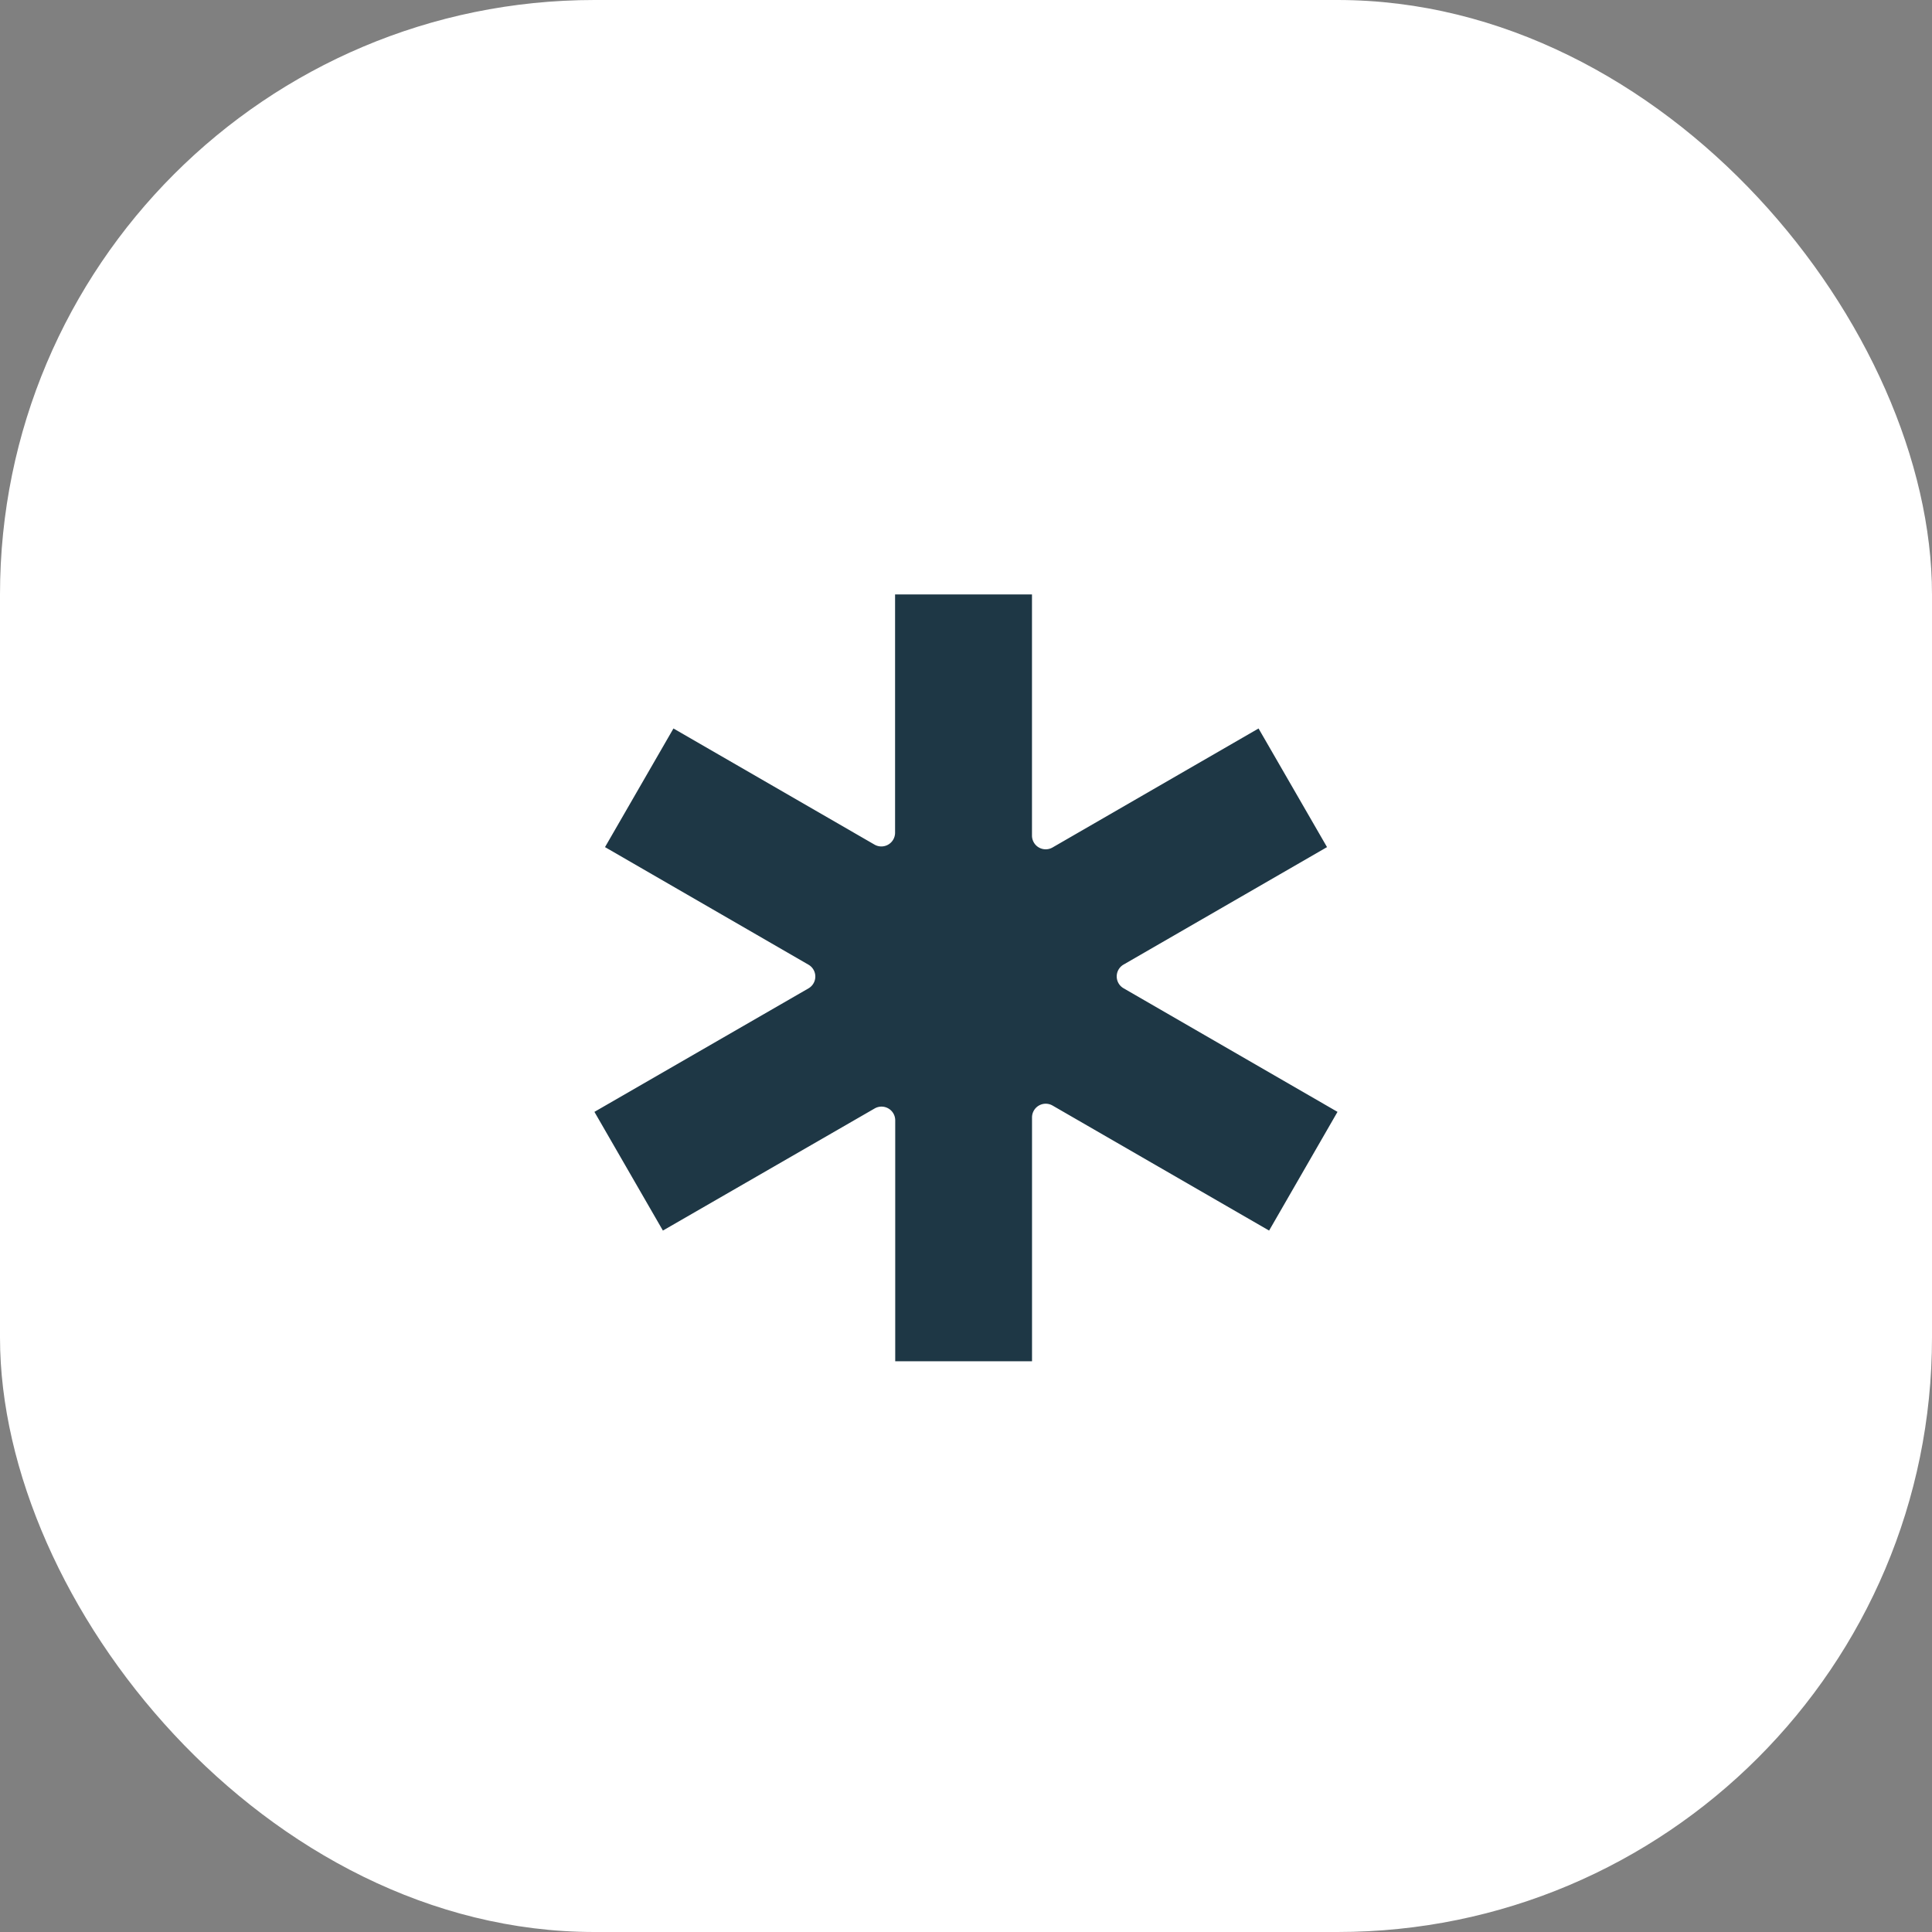 <svg xmlns="http://www.w3.org/2000/svg" width="52" height="52" viewBox="0 0 52 52">
  <rect x="0" y="0" width="52" height="52" fill="#808080" stroke="none"/>
  <g id="Icon_-_prevence" data-name="Icon - prevence" transform="translate(-1057 -1571)">
    <g id="Group_8054" data-name="Group 8054" transform="translate(358 848)">
      <rect id="Rectangle_2934" data-name="Rectangle 2934" width="52" height="52" rx="16" transform="translate(699 723)" fill="#fff"/>
    </g>
    <path id="hospital" d="M11.778,20.639V14.075a.369.369,0,0,1,.553-.319l5.828,3.365L20,13.926,14.243,10.6a.368.368,0,0,1,0-.639L19.718,6.8,17.875,3.607,12.33,6.81a.369.369,0,0,1-.553-.32V0H8.092V6.413a.369.369,0,0,1-.553.32L2.127,3.607.285,6.8,5.76,9.964a.368.368,0,0,1,0,.639L0,13.926l1.843,3.195,5.7-3.287a.369.369,0,0,1,.553.319v6.486Zm0,0" transform="translate(1072.999 1587)" fill="#1e3745"/>
  </g>
</svg>
